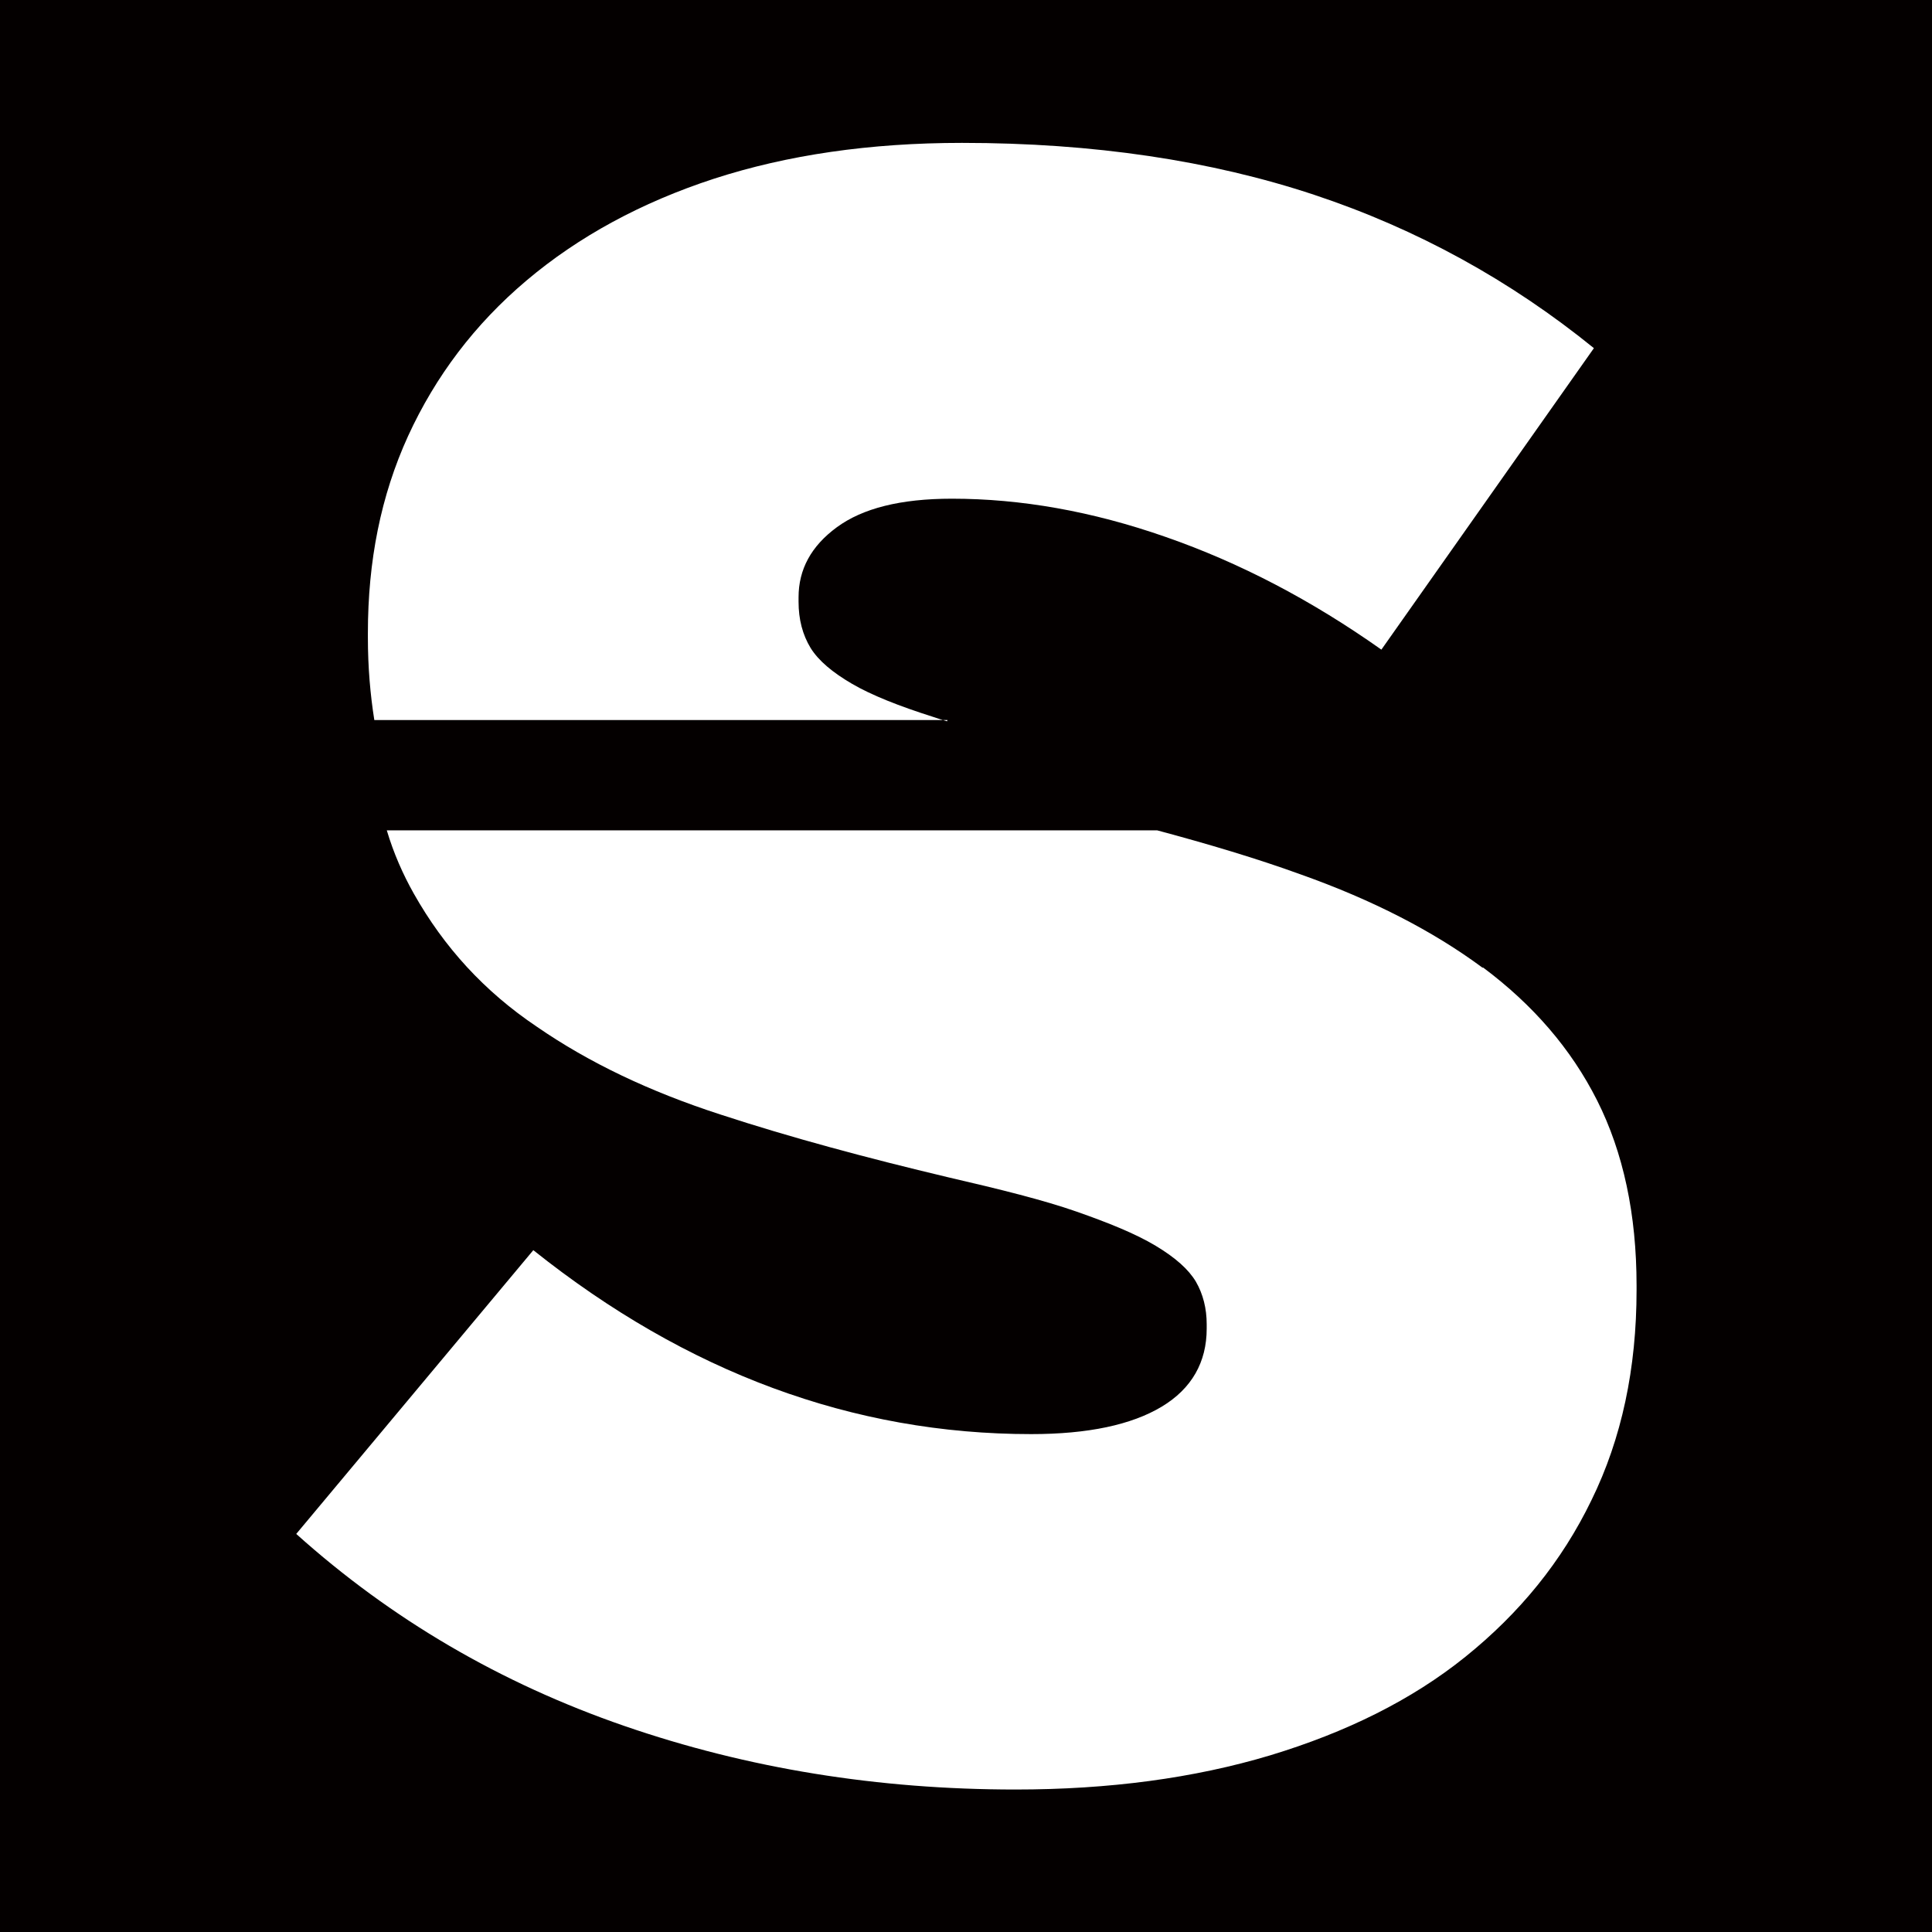 <?xml version="1.0" encoding="UTF-8"?><svg id="_レイヤー_1" xmlns="http://www.w3.org/2000/svg" width="48" height="48" viewBox="0 0 48 48"><defs><style>.cls-1{fill:#040000;}.cls-1,.cls-2{stroke-width:0px;}.cls-2{fill:#fff;}</style></defs><rect class="cls-1" width="48" height="48"/><path class="cls-2" d="m23.53,17.92c-.13-.04-.24-.07-.35-.11-.85-.27-1.53-.54-2.01-.82s-.83-.57-1.03-.89c-.2-.33-.3-.71-.3-1.15v-.11c0-.69.31-1.27.95-1.74s1.58-.71,2.86-.71c1.71,0,3.48.31,5.31.95,1.84.64,3.62,1.57,5.36,2.8l5.28-7.49c-2.07-1.68-4.39-2.96-6.95-3.81s-5.48-1.29-8.75-1.29c-2.29,0-4.34.3-6.16.89-1.81.59-3.37,1.44-4.66,2.53s-2.26,2.38-2.94,3.86c-.68,1.49-1,3.11-1,4.9v.11c0,.74.06,1.42.16,2.05h14.24Z"/><path class="cls-2" d="m36.83,24.04c-1.23-.91-2.73-1.68-4.5-2.31-1.1-.4-2.31-.76-3.58-1.1H9.61c.17.57.4,1.09.67,1.57.75,1.33,1.75,2.43,3.06,3.31,1.29.89,2.8,1.61,4.56,2.18,1.74.57,3.64,1.08,5.66,1.56,1.3.3,2.38.57,3.18.85s1.47.55,1.97.85c.5.3.82.59,1,.89.18.31.27.67.27,1.06v.11c0,.83-.37,1.49-1.12,1.94-.75.45-1.83.68-3.24.68-4.43,0-8.56-1.53-12.37-4.57l-5.89,7.05c2.36,2.12,5.08,3.71,8.15,4.77s6.31,1.58,9.72,1.58c2.32,0,4.43-.28,6.33-.85,1.88-.57,3.51-1.37,4.85-2.45s2.39-2.36,3.13-3.89c.75-1.53,1.12-3.27,1.12-5.22v-.11c0-1.77-.33-3.31-.98-4.6-.65-1.29-1.6-2.38-2.83-3.3h-.01Z"/></svg>